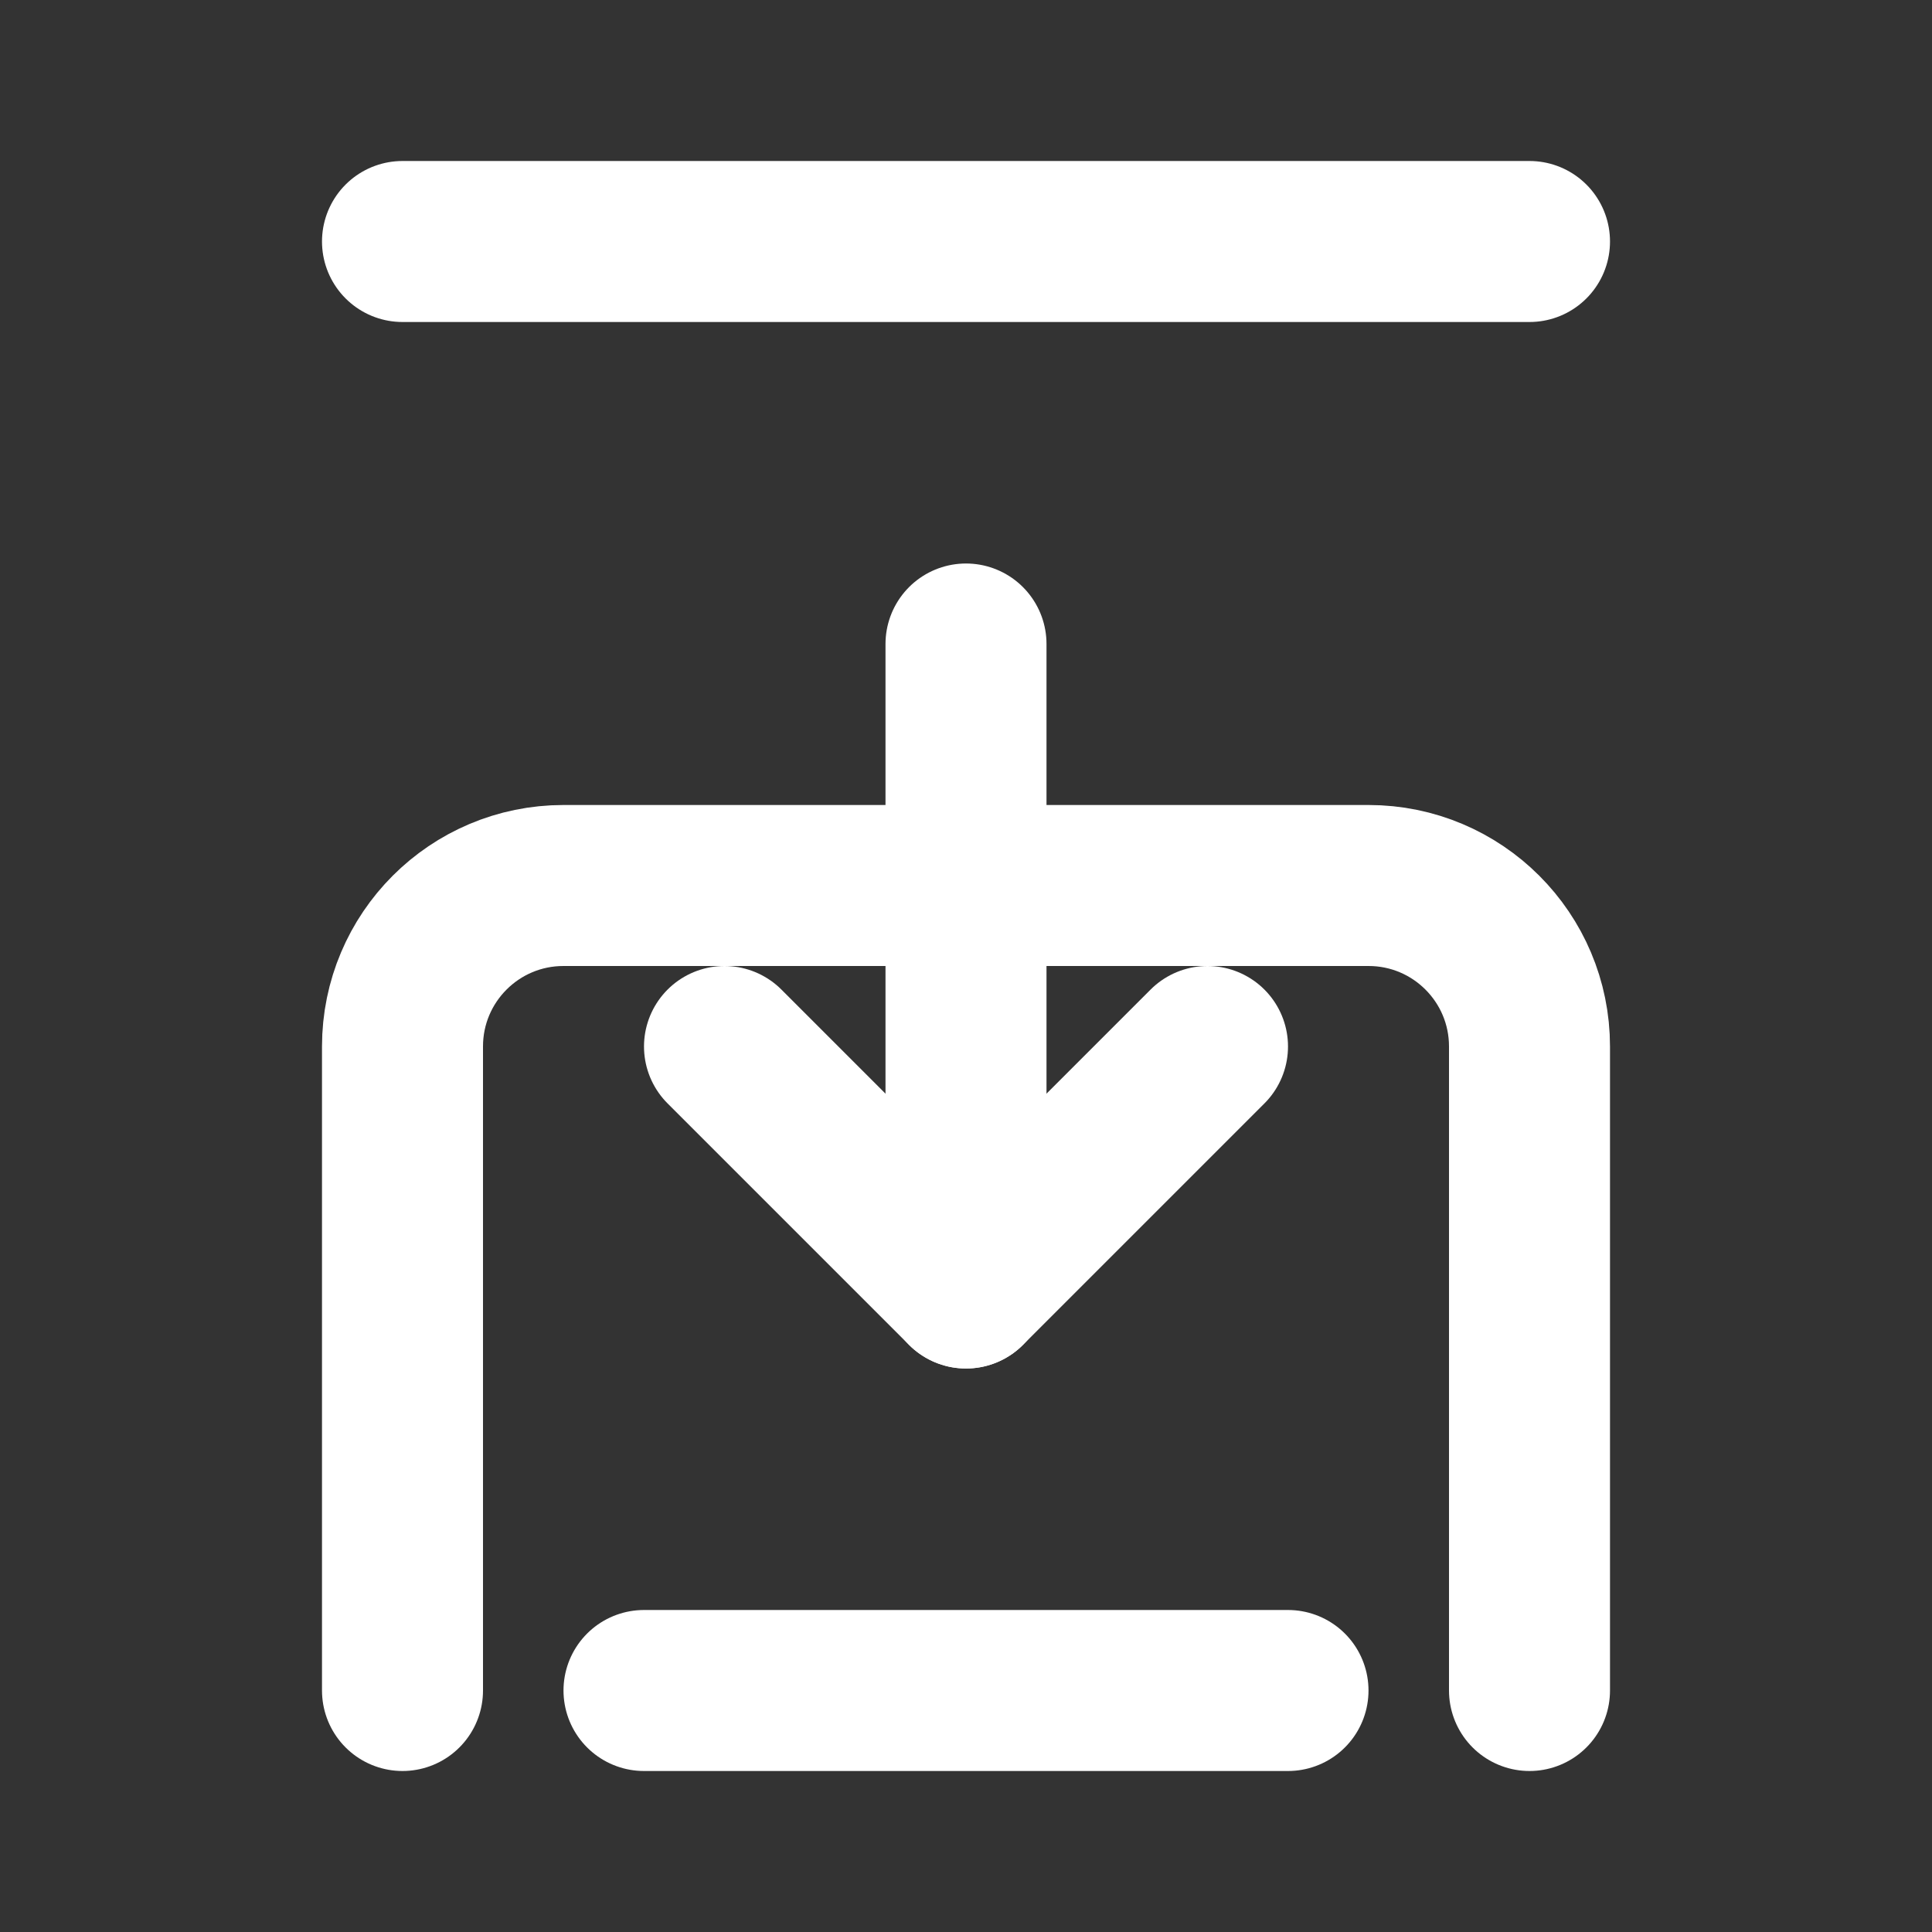 <?xml version="1.0" encoding="UTF-8"?>
<svg width="24" height="24" viewBox="0 0 24 24" fill="none" xmlns="http://www.w3.org/2000/svg">
    <rect x="0" y="0" width="24" height="24" fill="#333333" stroke="none"/>
    <path d="M12 16L12 8" stroke="#FFF" stroke-width="2" stroke-linecap="round" stroke-linejoin="round"/>
    <path d="M9 13L12 16L15 13" stroke="#FFF" stroke-width="2" stroke-linecap="round" stroke-linejoin="round"/>
    <path d="M8 21H16" stroke="#FFF" stroke-width="2" stroke-linecap="round" stroke-linejoin="round"/>
    <path d="M19 21V13C19 11.895 18.105 11 17 11H7C5.895 11 5 11.895 5 13V21" stroke="#FFF" stroke-width="2" stroke-linecap="round" stroke-linejoin="round"/>
    <path d="M5 3H19" stroke="#FFF" stroke-width="2" stroke-linecap="round" stroke-linejoin="round"/>
</svg> 